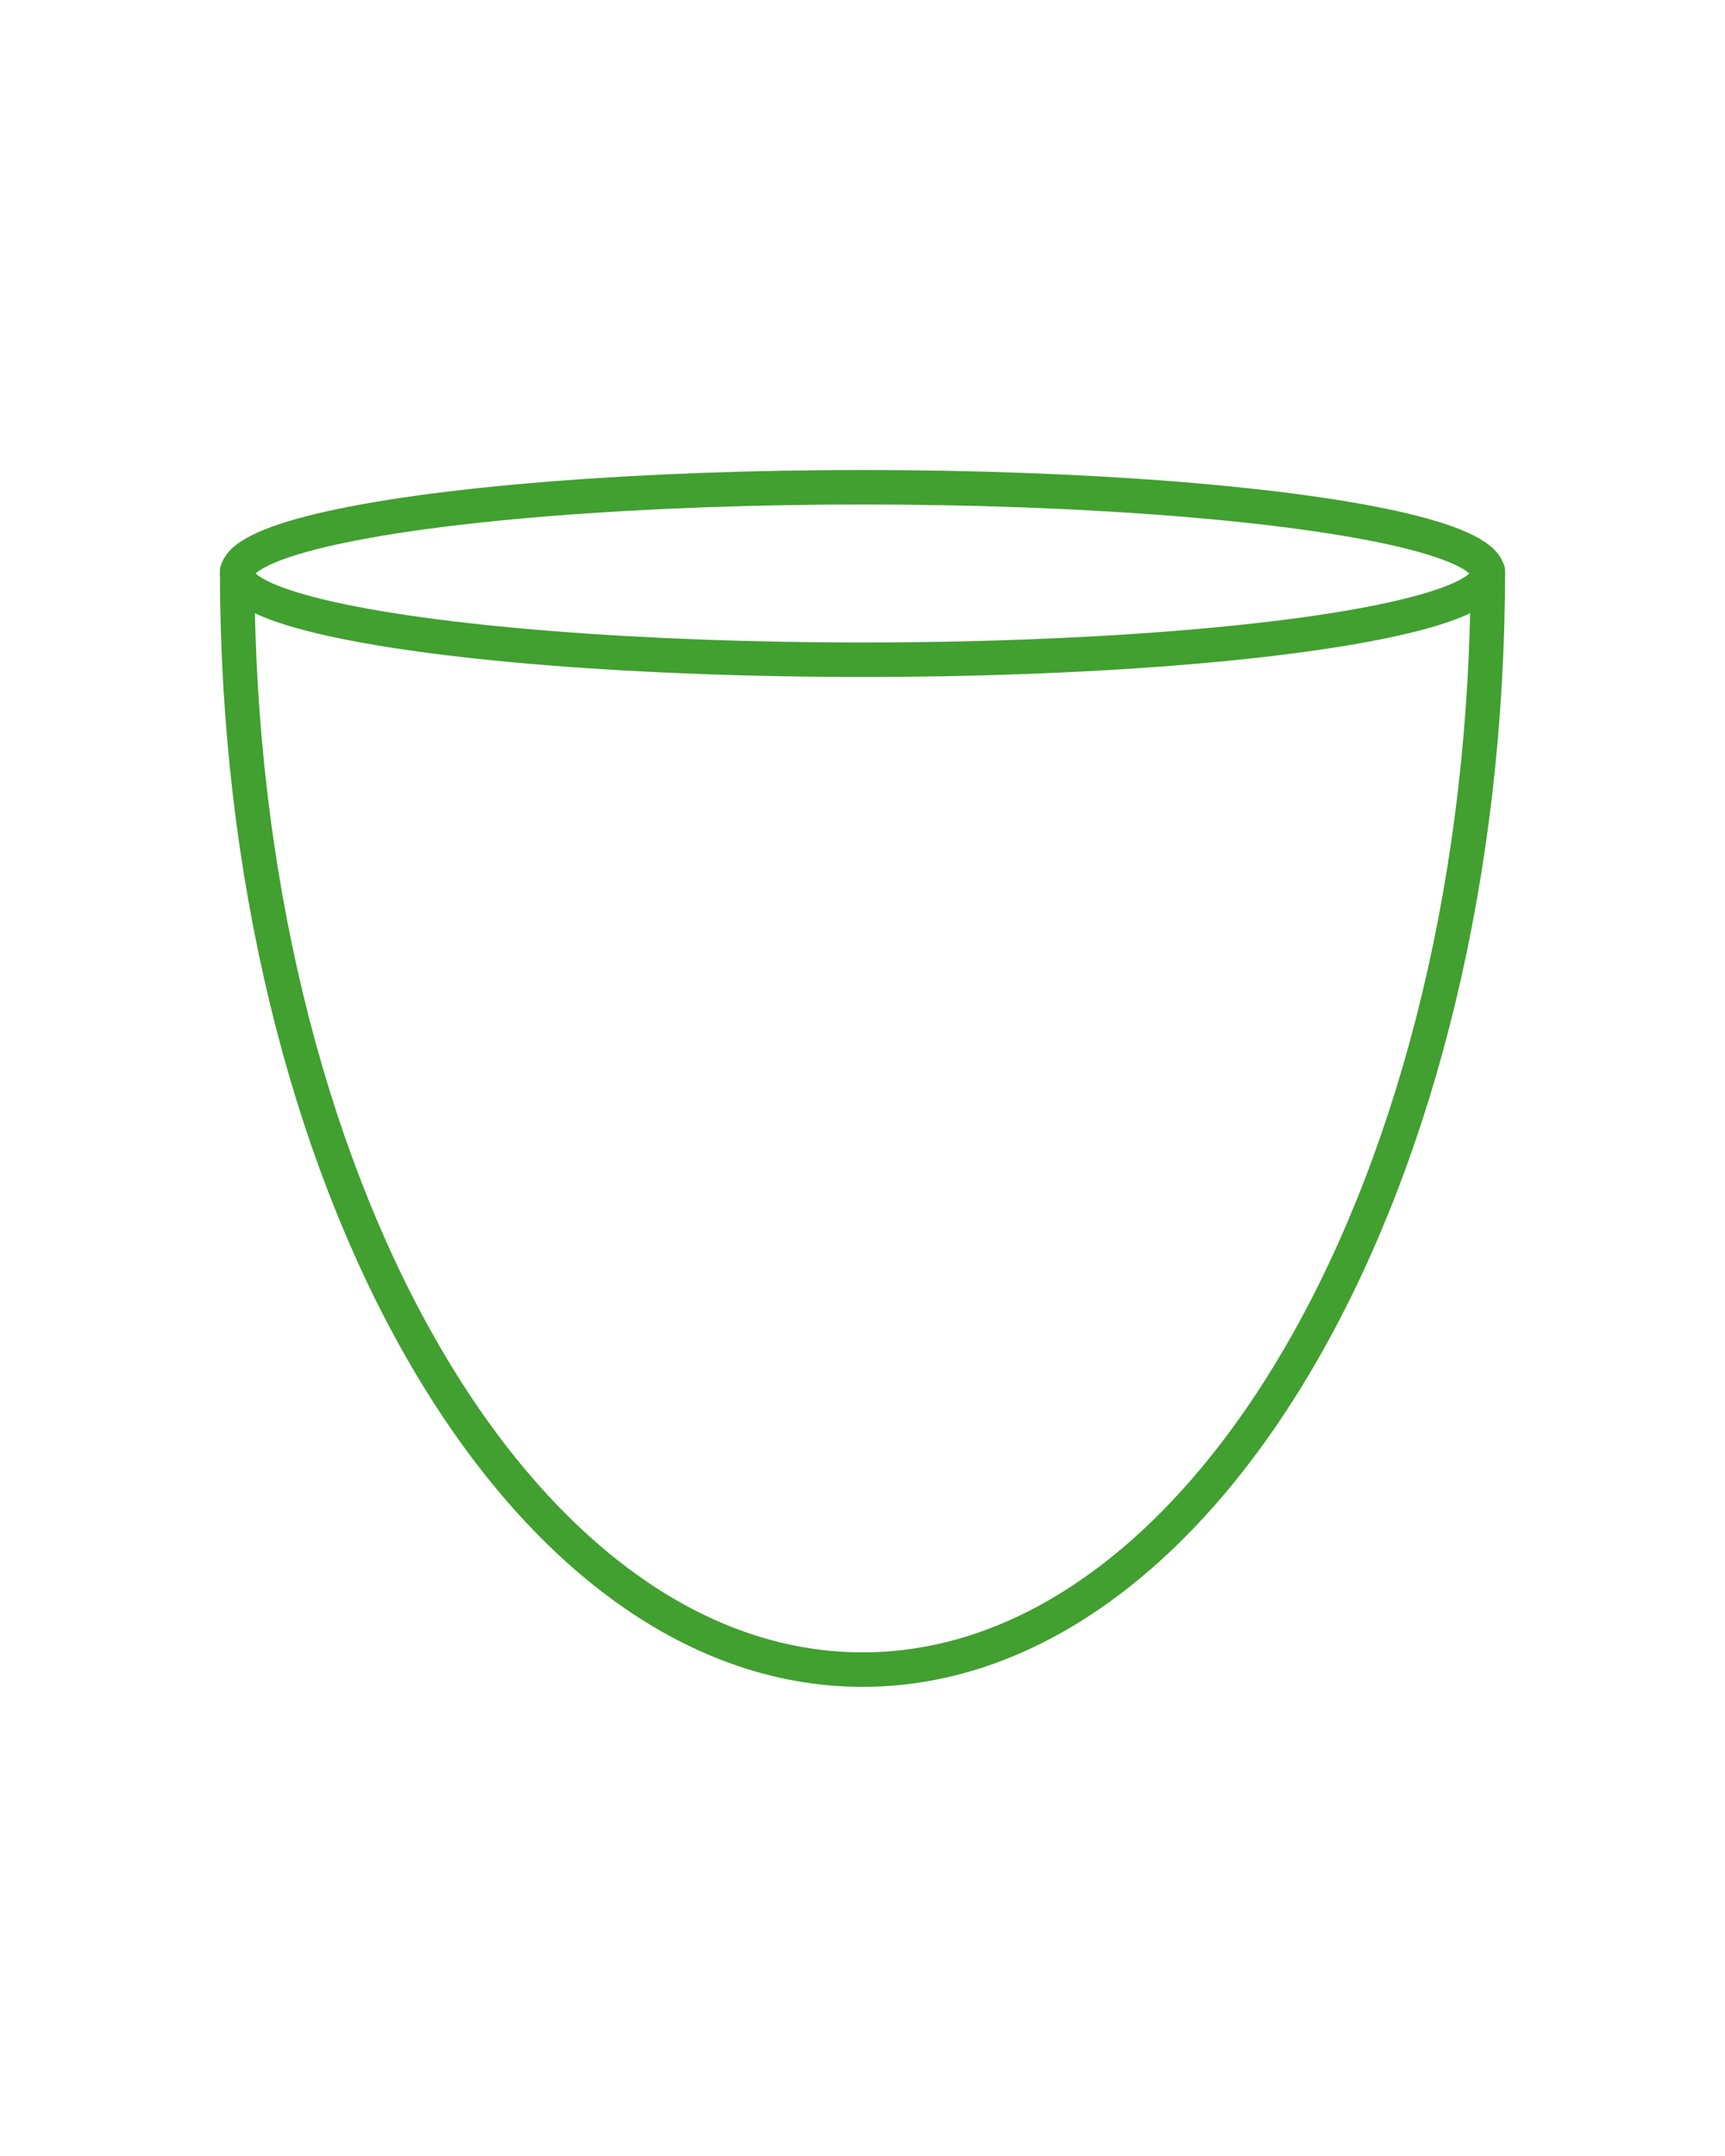 <?xml version="1.0" encoding="utf-8"?>
<!-- Generator: Adobe Illustrator 27.0.1, SVG Export Plug-In . SVG Version: 6.00 Build 0)  -->
<svg version="1.1" id="Couple" xmlns="http://www.w3.org/2000/svg" xmlns:xlink="http://www.w3.org/1999/xlink" x="0px" y="0px"
	 viewBox="0 0 200 250" style="enable-background:new 0 0 200 250;" xml:space="preserve">
<style type="text/css">
	.st0{fill:none;stroke:#41A030;stroke-width:4;stroke-linecap:round;stroke-linejoin:round;}
</style>
<path class="st0" d="M27.5,66.2c0,70.3,32.5,127.4,72.5,127.4s72.5-57,72.5-127.4"/>
<ellipse class="st0" cx="100" cy="66.5" rx="72.5" ry="10"/>
</svg>

